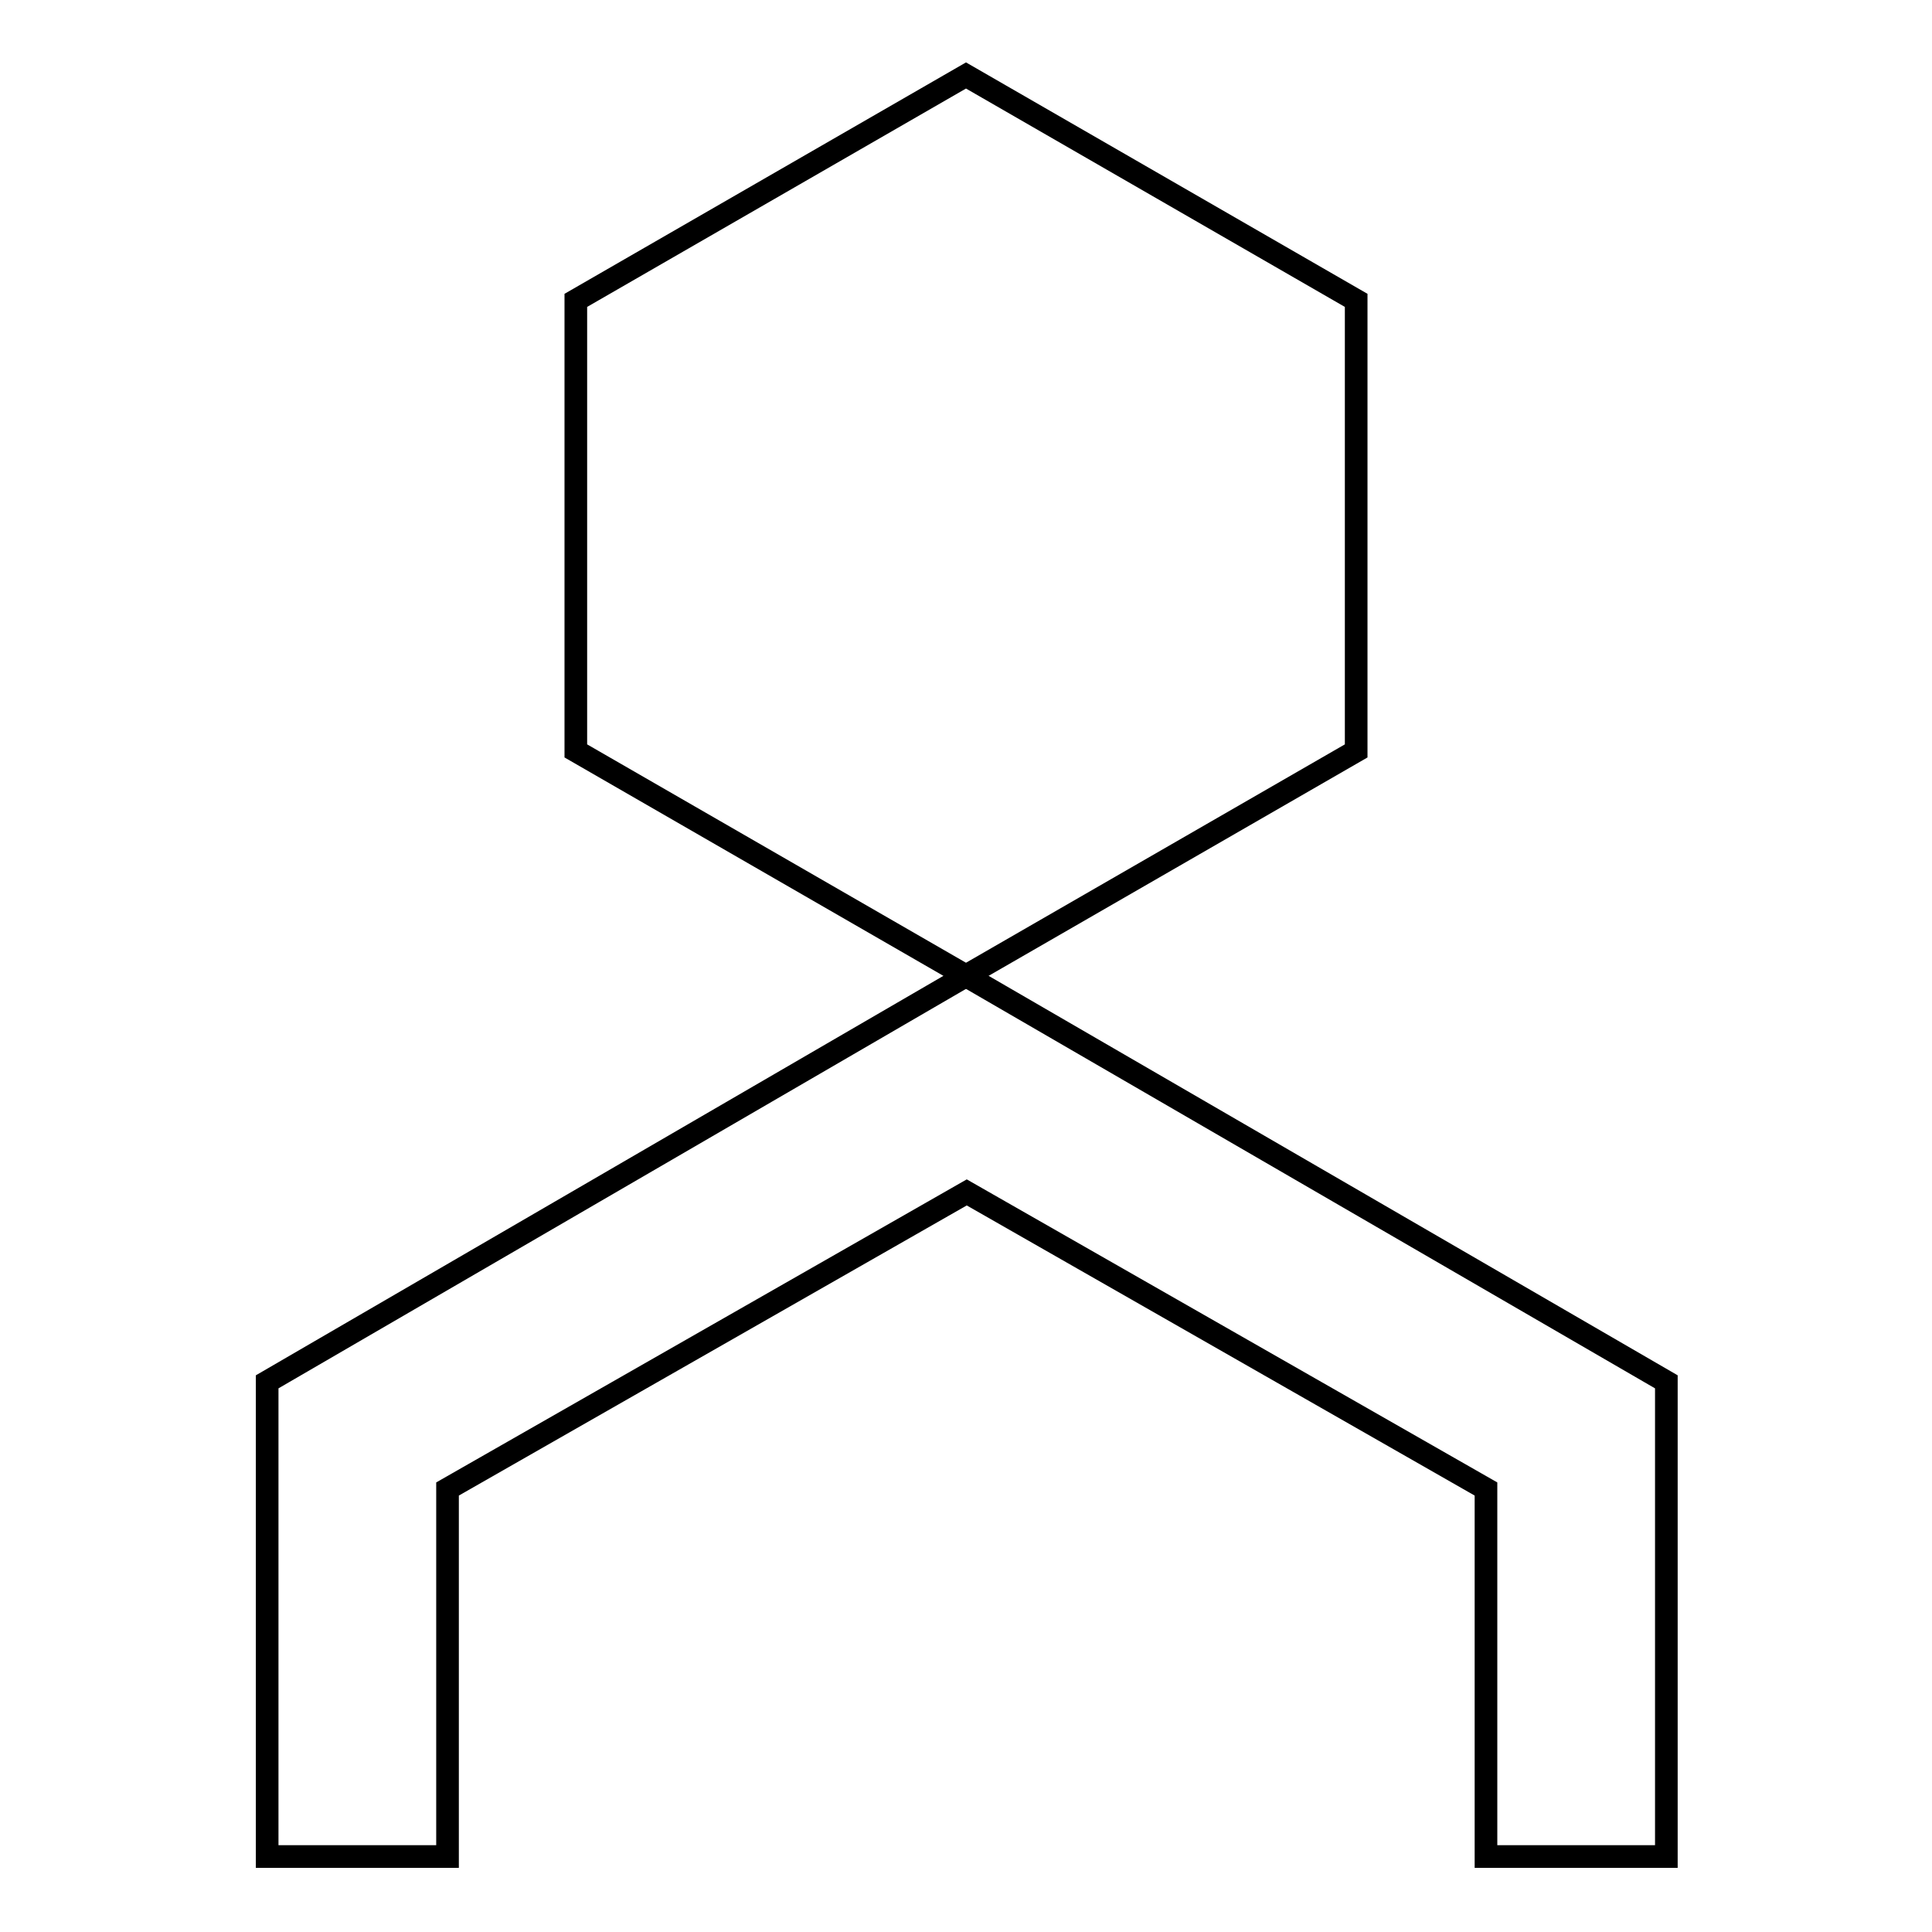 <?xml version="1.0" encoding="utf-8"?>
<!-- Svg Vector Icons : http://www.onlinewebfonts.com/icon -->
<!DOCTYPE svg PUBLIC "-//W3C//DTD SVG 1.1//EN" "http://www.w3.org/Graphics/SVG/1.1/DTD/svg11.dtd">
<svg version="1.1" xmlns="http://www.w3.org/2000/svg" xmlns:xlink="http://www.w3.org/1999/xlink" x="0px" y="0px" viewBox="0 0 256 256" enable-background="new 0 0 256 256" xml:space="preserve">
<g><g><path stroke-width="3" fill-opacity="0" stroke="#000000"  d="M179.7,99.5L128,129.3L76.3,99.5V39.8L128,10l51.7,29.8V99.5z"/><path stroke-width="3" fill-opacity="0" stroke="#000000"  d="M128,129.3l-92.6,53.8V246h23.9v-48.7l68.8-39.3l68.8,39.3V246h23.9v-62.9L128,129.3z"/></g></g>
</svg>